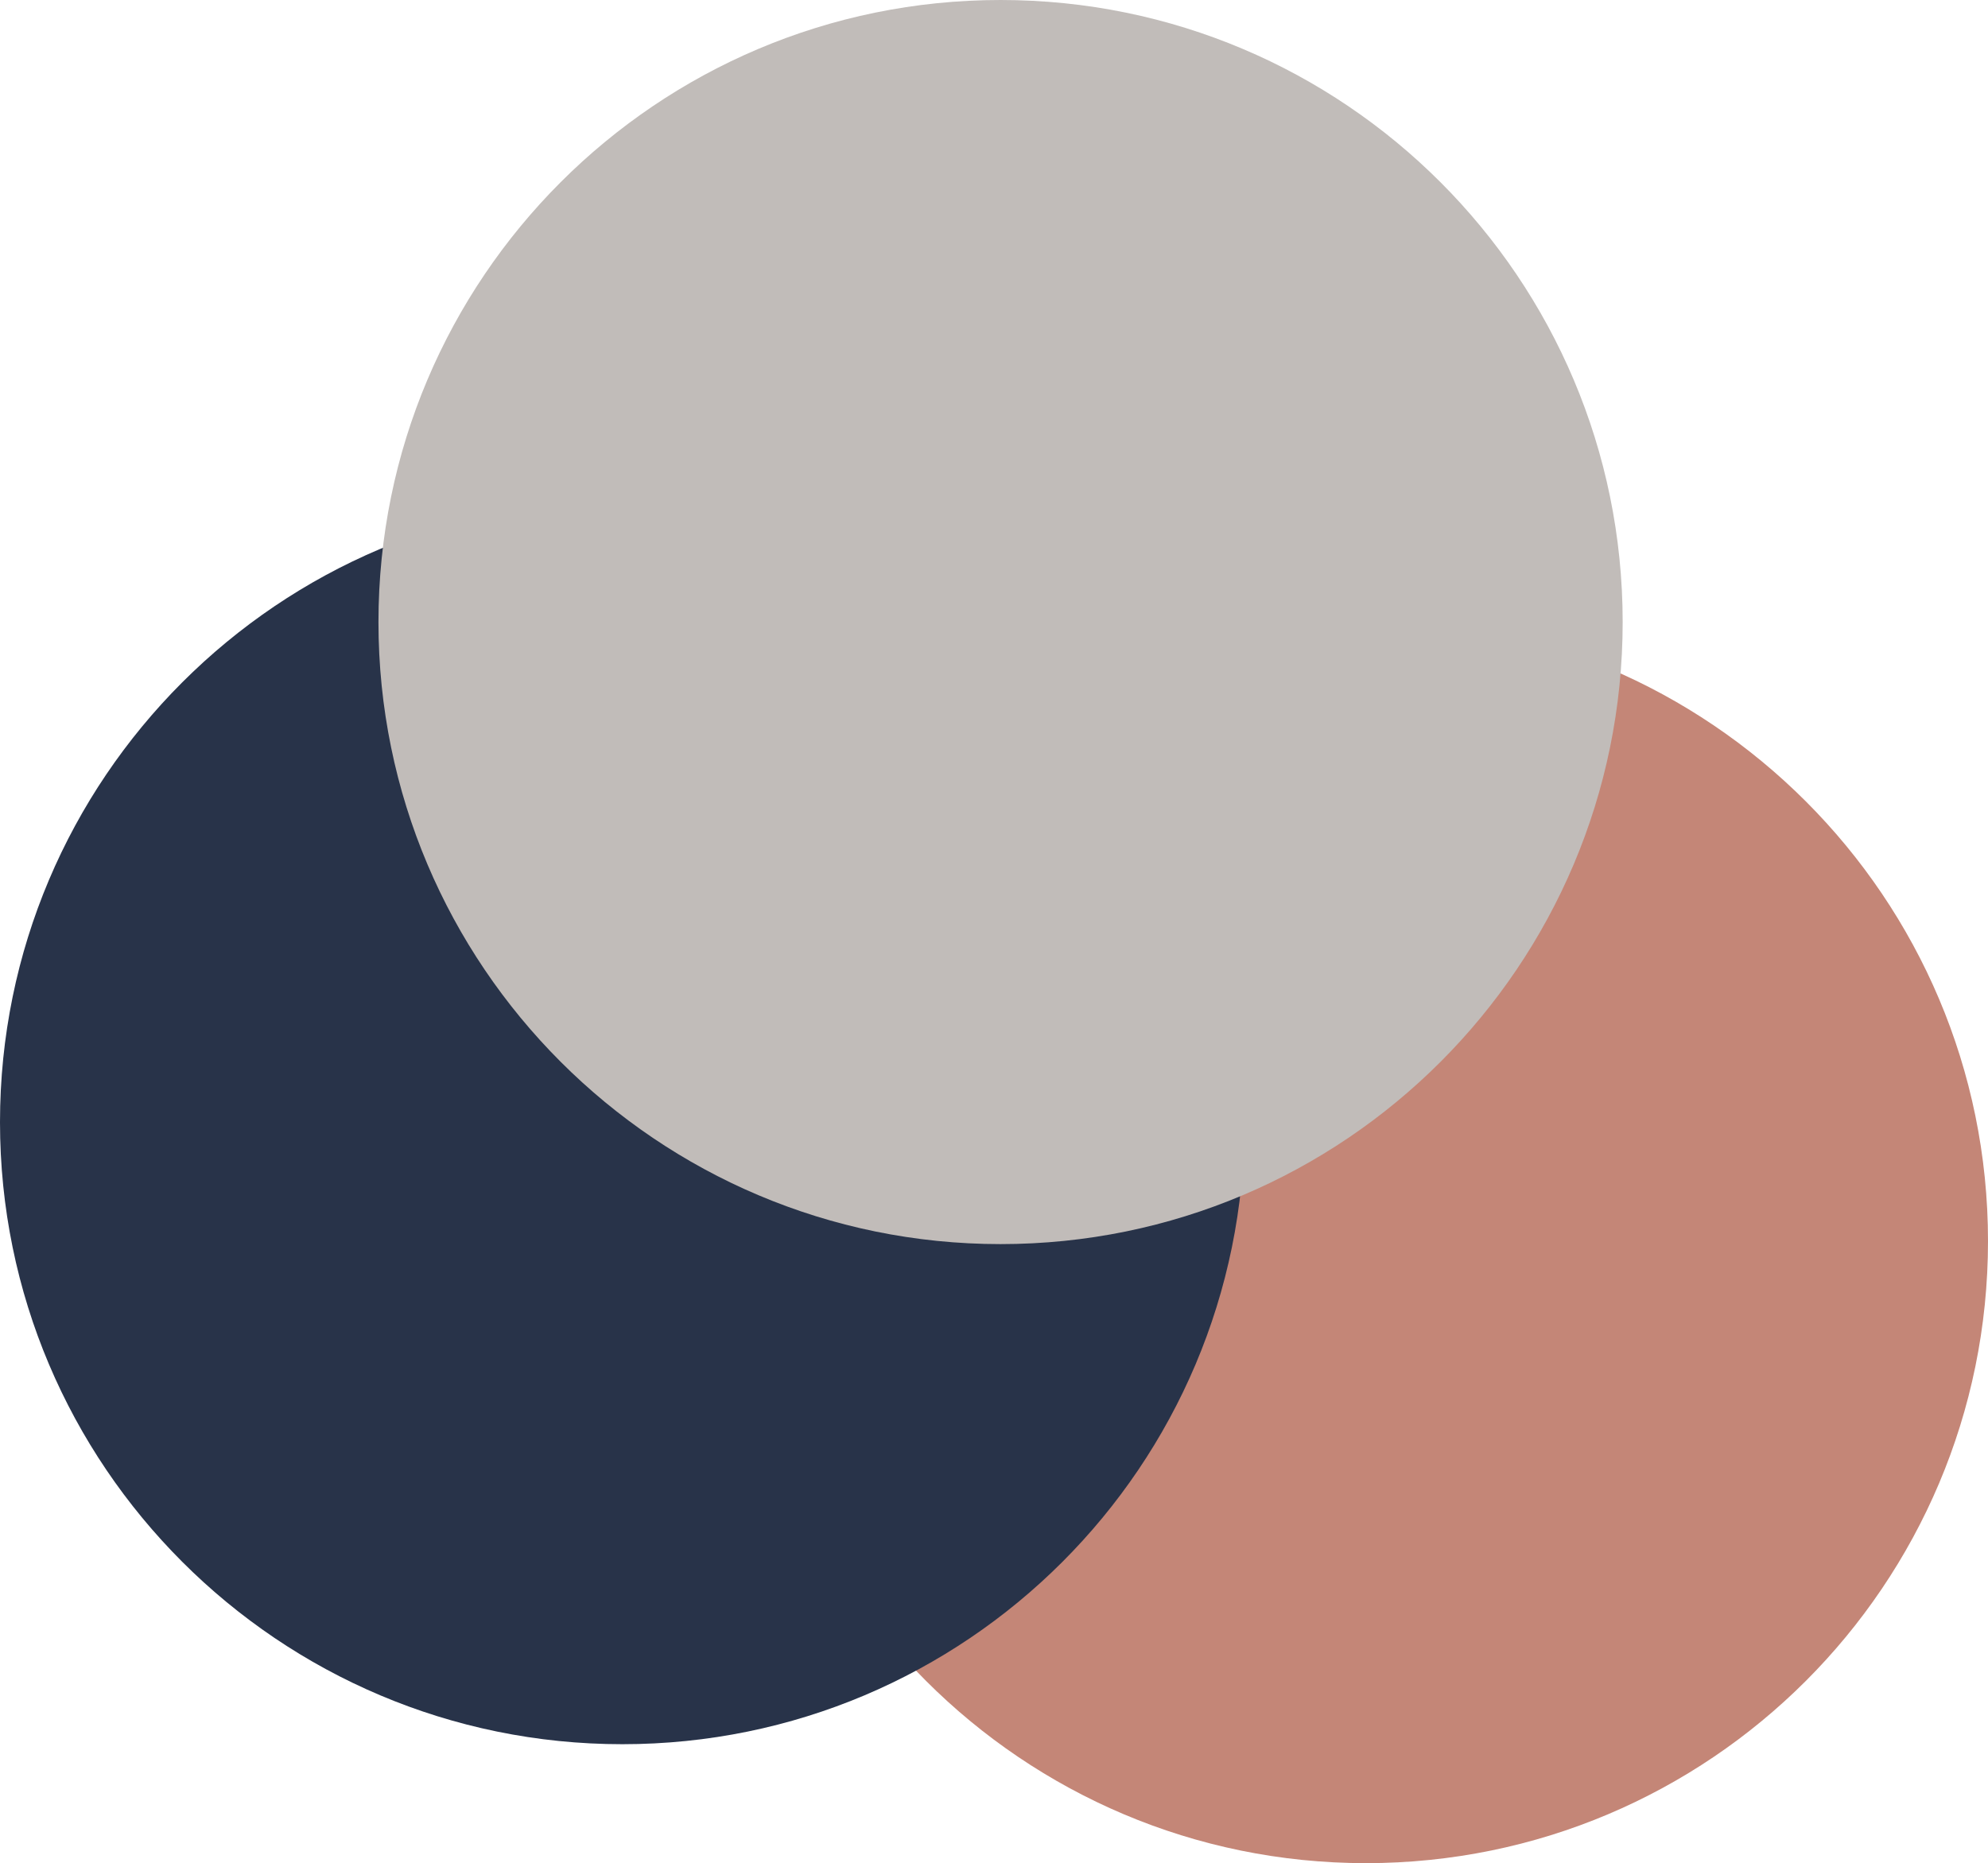 <?xml version="1.0" encoding="UTF-8"?>
<svg id="Laag_1" data-name="Laag 1" xmlns="http://www.w3.org/2000/svg" xmlns:xlink="http://www.w3.org/1999/xlink" viewBox="0 0 72.7 68.14">
  <defs>
    <style>
      .cls-1 {
        fill: #c48677;
      }

      .cls-1, .cls-2, .cls-3, .cls-4 {
        stroke-width: 0px;
      }

      .cls-2 {
        fill: none;
      }

      .cls-3 {
        fill: #c1bcb9;
      }

      .cls-5 {
        clip-path: url(#clippath);
      }

      .cls-4 {
        fill: #283349;
      }
    </style>
    <clipPath id="clippath">
      <rect class="cls-2" width="72.7" height="68.14"/>
    </clipPath>
  </defs>
  <g class="cls-5">
    <path class="cls-1" d="m72.7,45.39c0,12.57-10.19,22.75-22.75,22.75s-22.75-10.19-22.75-22.75,10.19-22.75,22.75-22.75,22.75,10.19,22.75,22.75"/>
    <path class="cls-4" d="m45.51,41.04c0,12.57-10.19,22.75-22.75,22.75S0,53.6,0,41.04s10.19-22.75,22.75-22.75,22.75,10.19,22.75,22.75"/>
    <path class="cls-3" d="m59.34,22.75c0,12.57-10.19,22.75-22.75,22.75s-22.75-10.19-22.75-22.75S24.02,0,36.59,0s22.75,10.19,22.75,22.75"/>
  </g>
</svg>